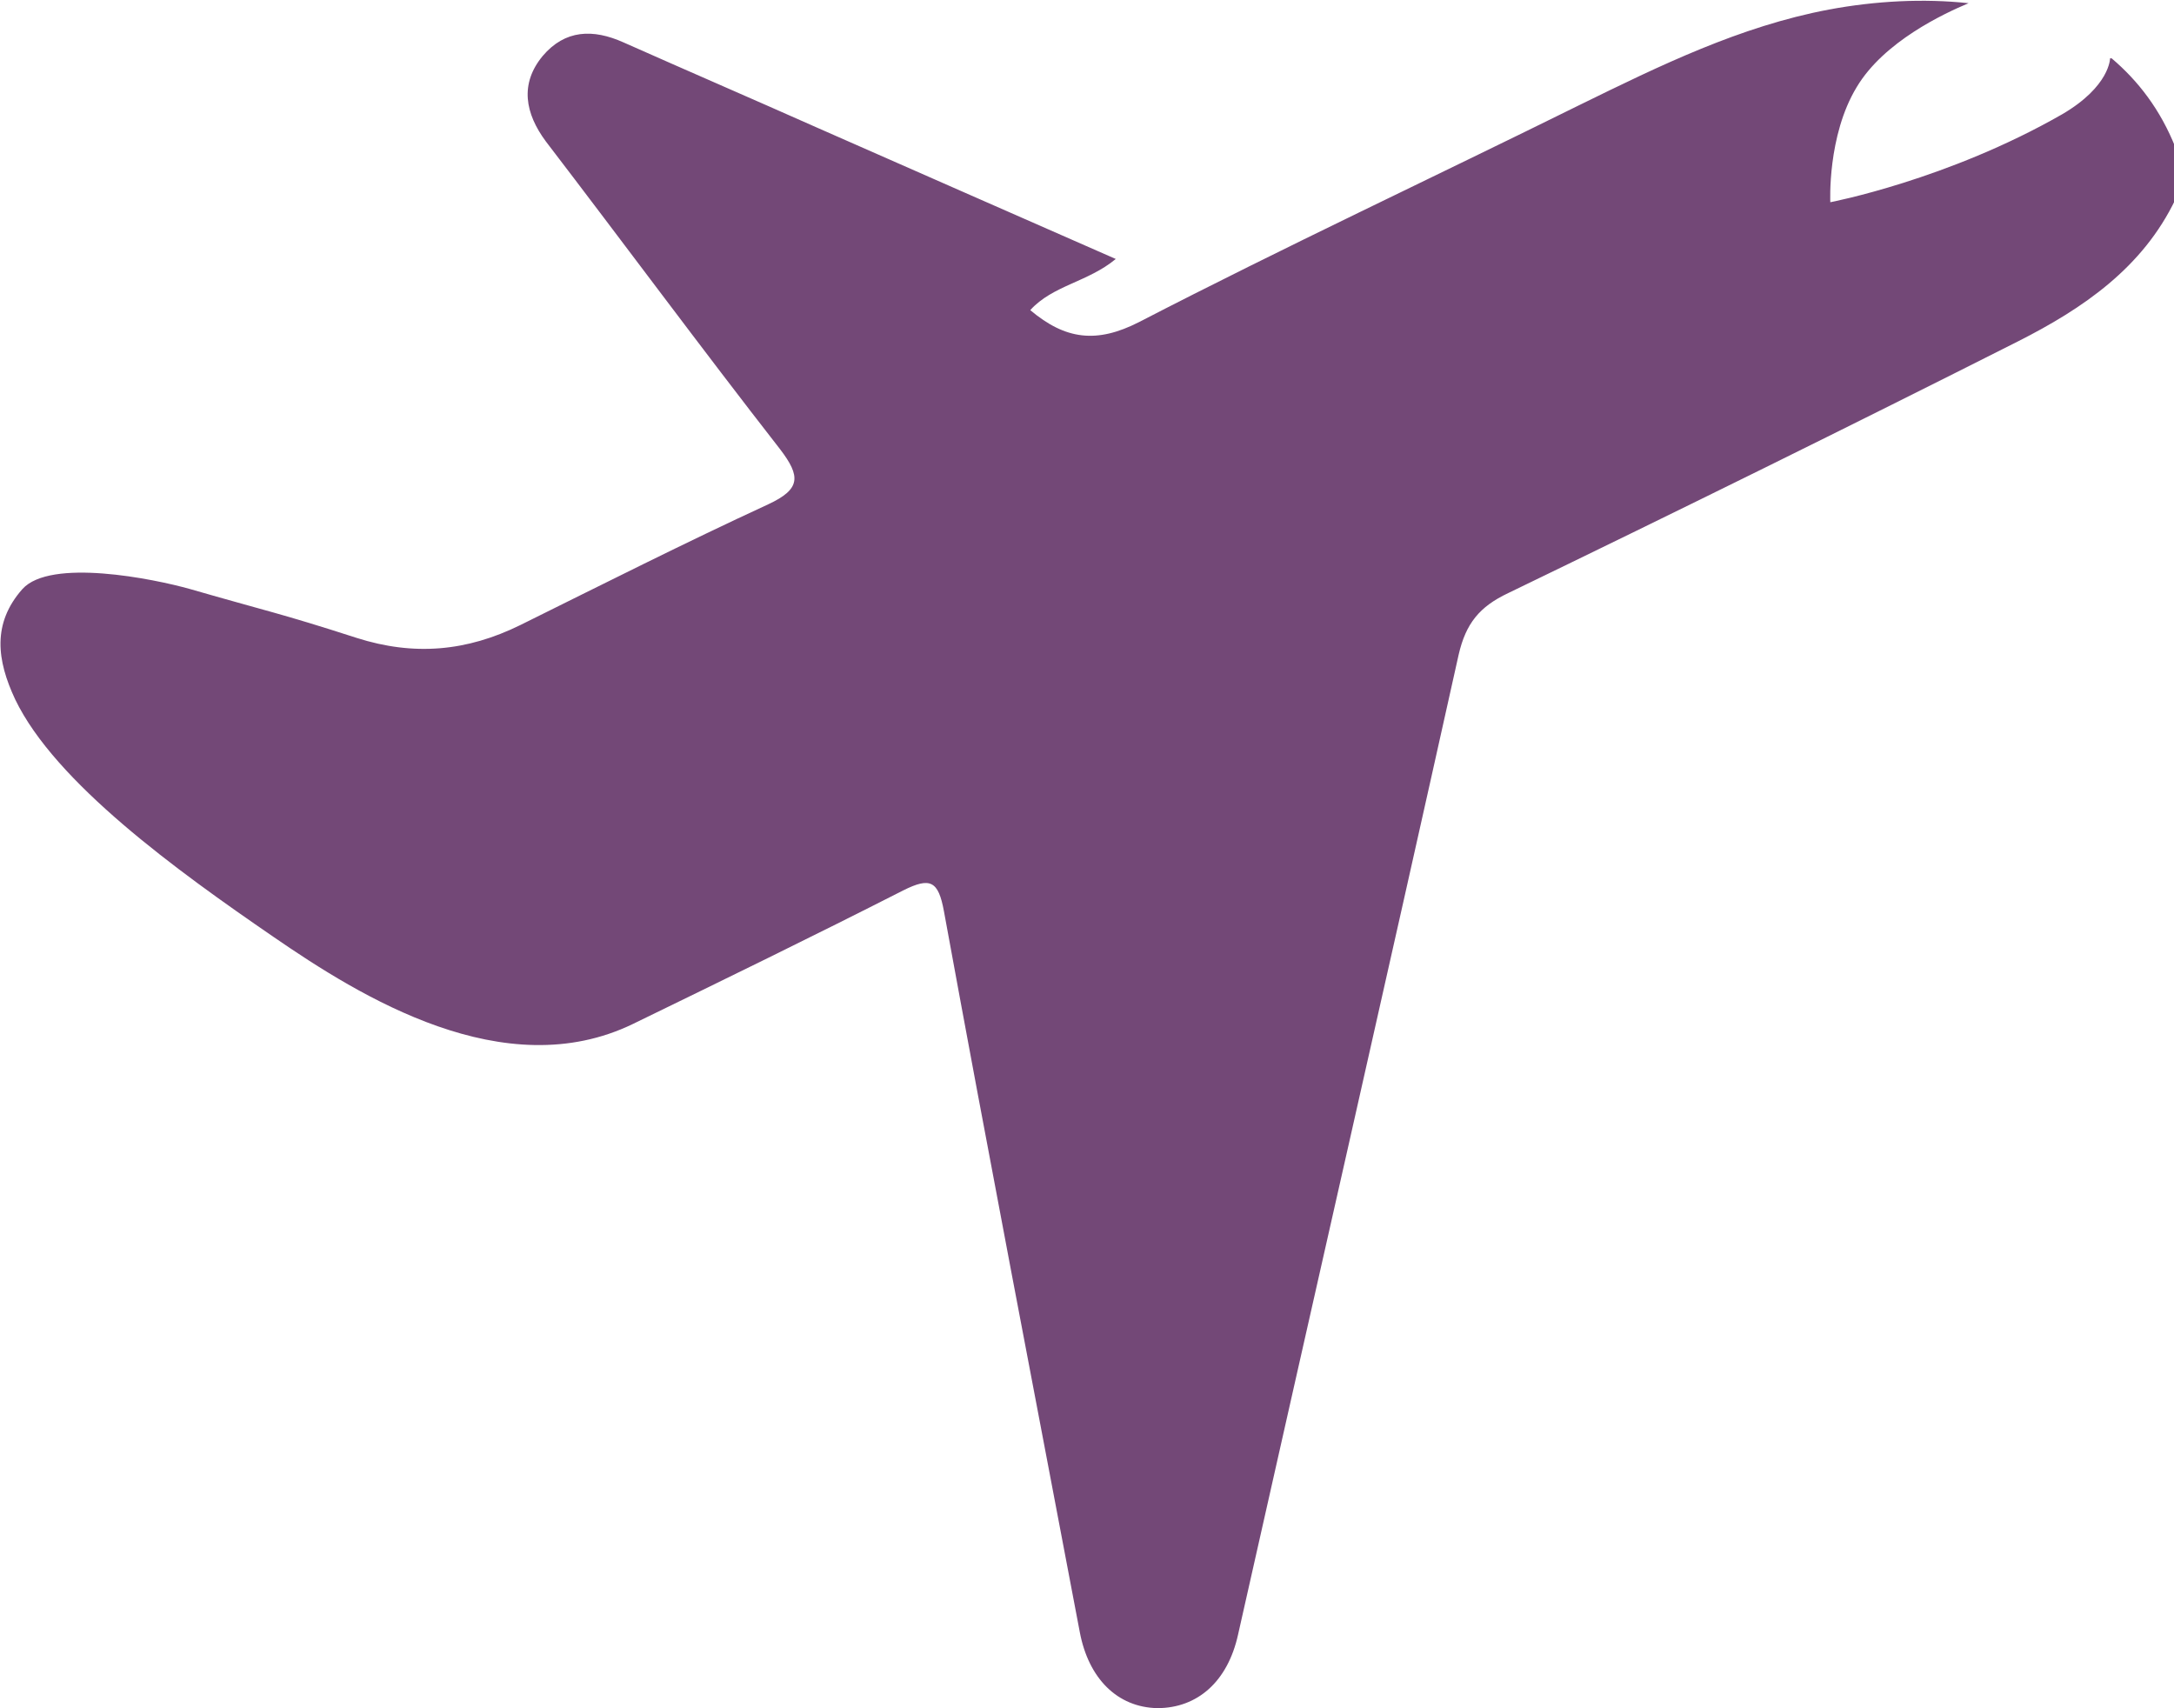 <?xml version="1.0" encoding="UTF-8"?>
<svg xmlns="http://www.w3.org/2000/svg" width="27.2" height="21.37" viewBox="0 0 27.2 21.37">
  <defs>
    <style>
      .d {
        fill: #734877;
      }
    </style>
  </defs>
  <g id="a" data-name="レイヤー 1"/>
  <g id="b" data-name="レイヤー 2">
    <g id="c" data-name="レイヤー 1">
      <path class="d" d="M26.4,.73s0,.35-.6,.7c-1.43,.82-2.9,1.1-2.9,1.1,0,0-.04-.83,.33-1.44,.34-.57,1.09-.92,1.4-1.05-.56-.06-1.16-.03-1.75,.08-1.11,.21-2.11,.7-3.11,1.19-1.84,.91-3.7,1.78-5.52,2.72-.53,.27-.92,.22-1.36-.15,.28-.31,.72-.35,1.07-.64-1.28-.56-2.5-1.1-3.73-1.64-.81-.36-1.62-.71-2.43-1.07-.38-.17-.73-.16-1.01,.17-.29,.35-.22,.72,.04,1.07,.98,1.28,1.94,2.58,2.93,3.85,.26,.34,.26,.5-.15,.69-1.04,.48-2.07,1-3.1,1.51-.67,.33-1.33,.39-2.05,.16-.96-.31-1.11-.33-2.08-.61-.46-.13-1.75-.39-2.1,0-.38,.43-.32,.89-.09,1.38,.5,1.04,2.02,2.14,3.23,2.97,1.09,.75,2.89,1.87,4.5,1.09,1.13-.55,2.26-1.1,3.38-1.67,.34-.17,.44-.12,.51,.26,.55,3.01,1.13,6.01,1.7,9.02,.11,.58,.47,.94,.97,.95,.5,0,.88-.33,1.01-.92,.92-4.09,1.85-8.17,2.76-12.26,.09-.39,.26-.6,.62-.77,2.13-1.03,4.26-2.08,6.38-3.15,.81-.41,1.56-.92,1.97-1.78v-.64c-.19-.48-.47-.84-.8-1.12Z"/>
    </g>
  </g>
</svg>
